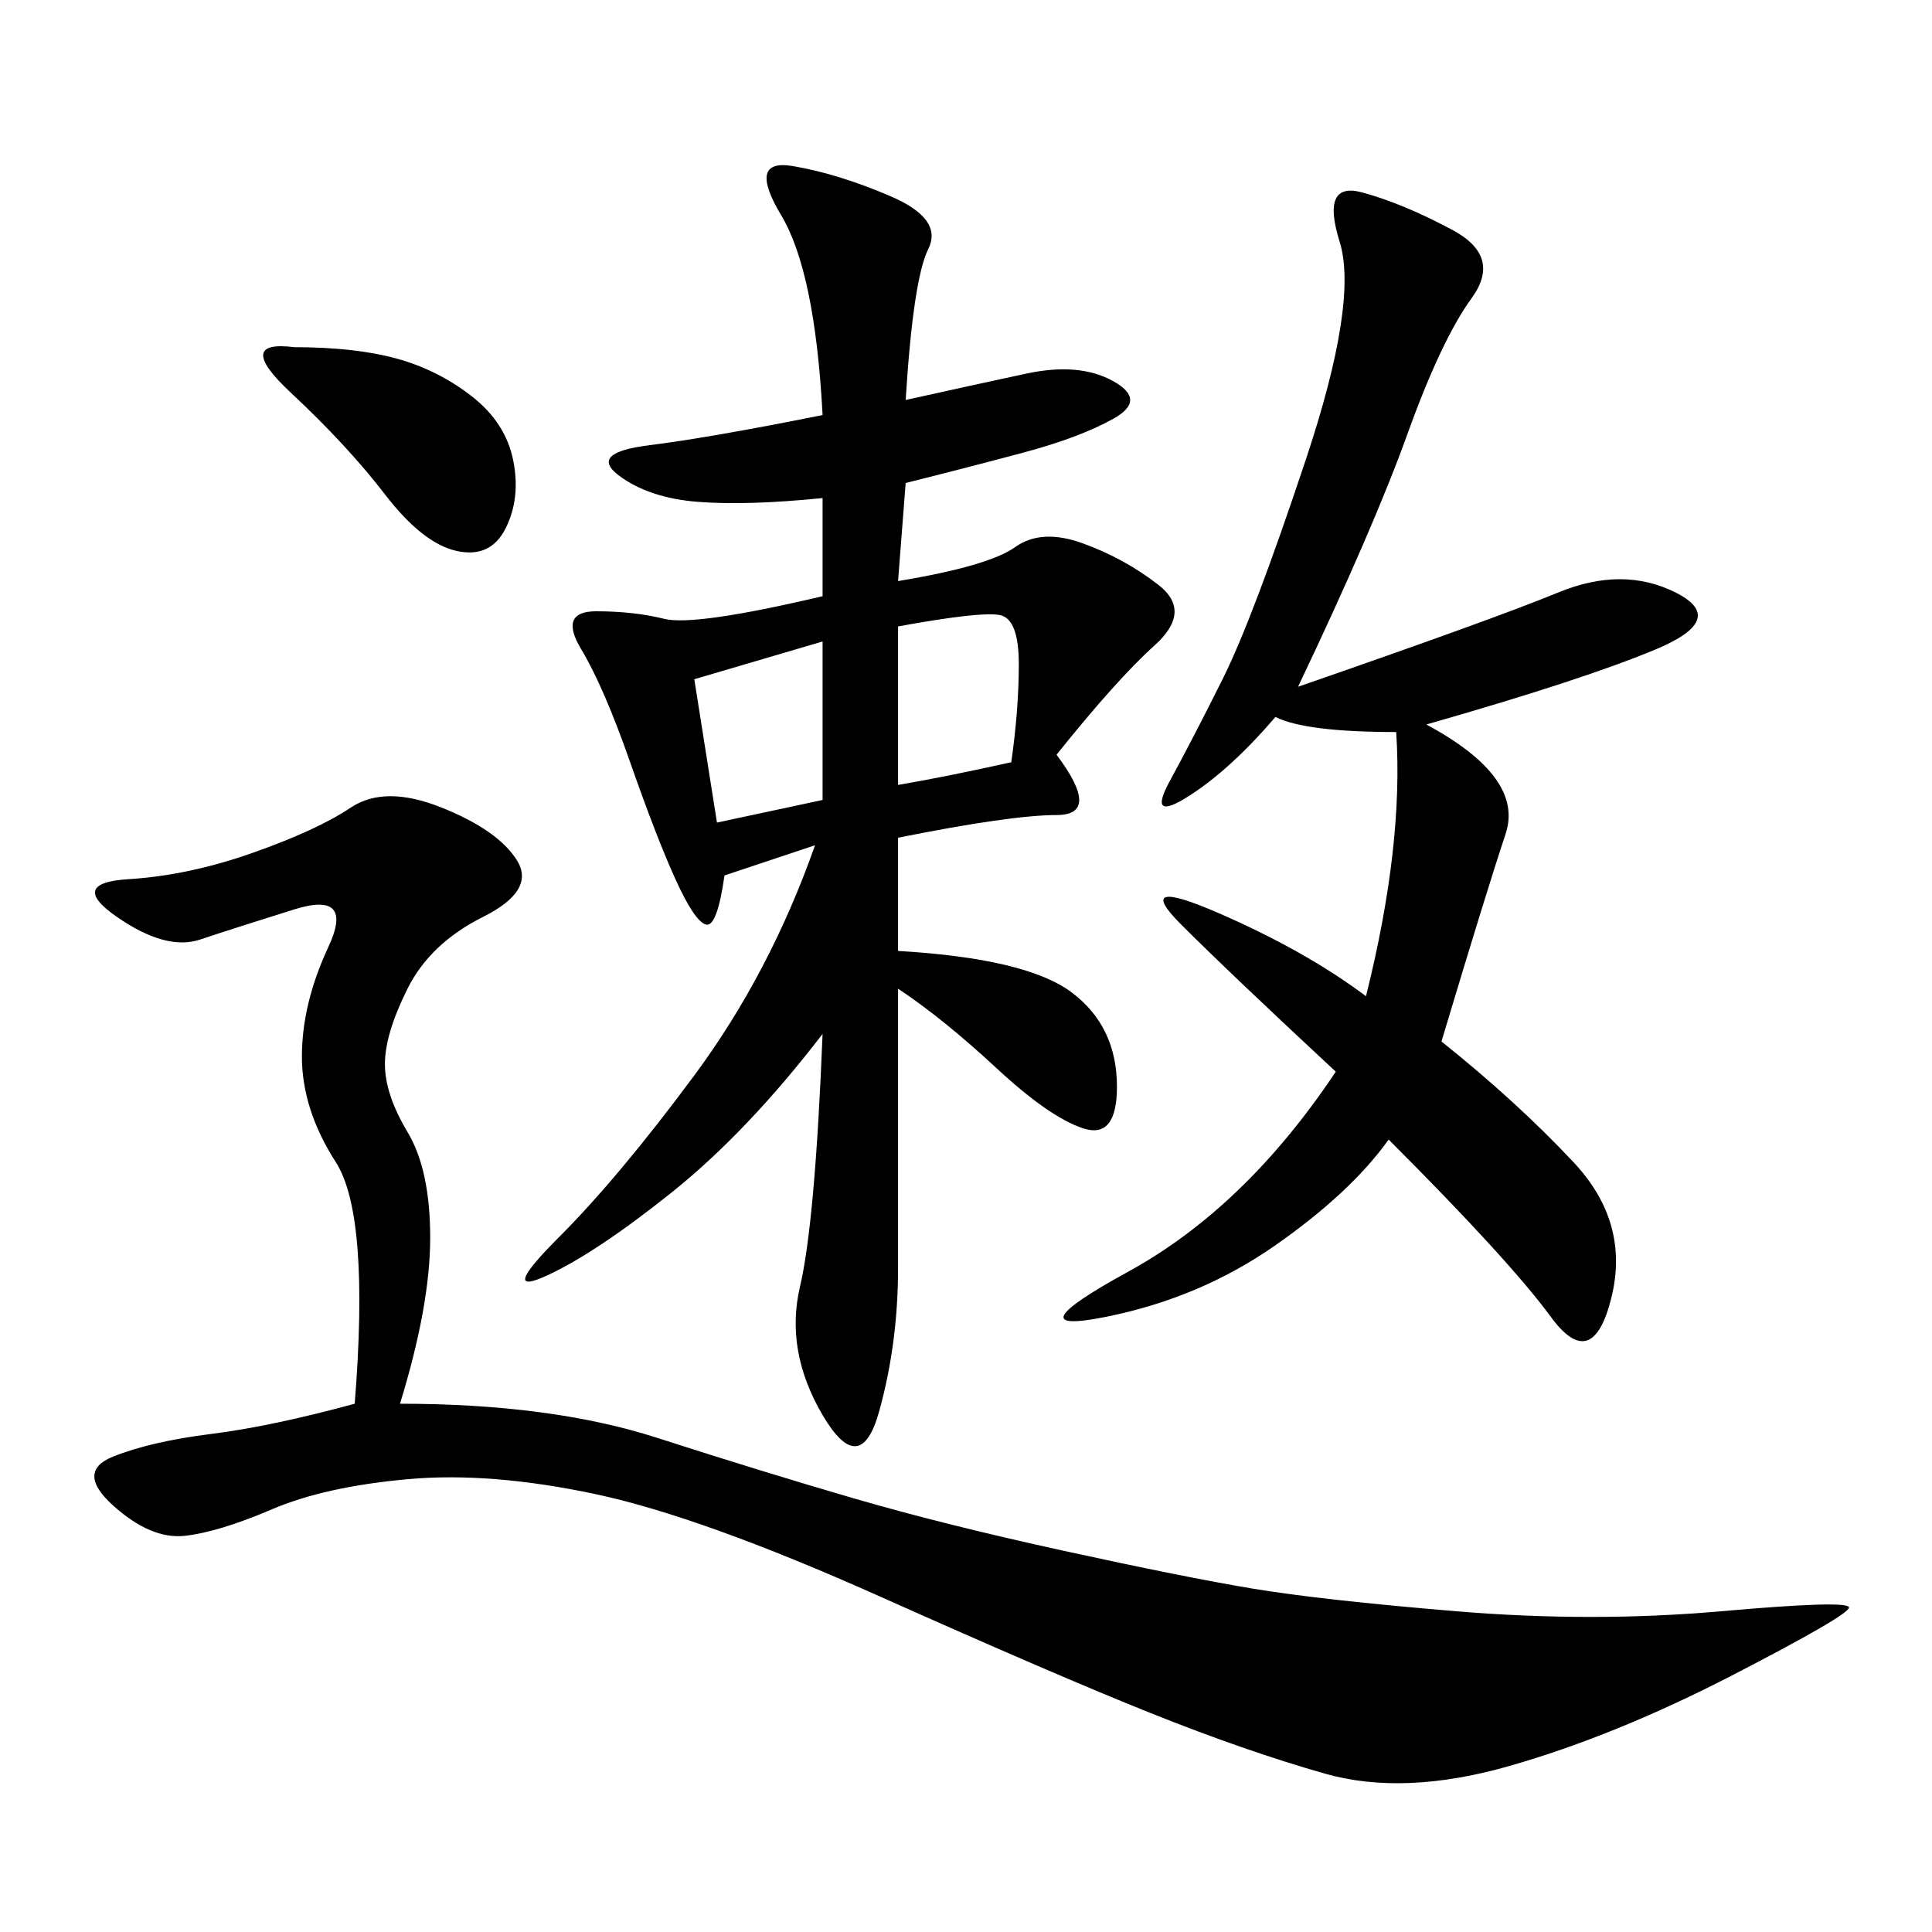 <svg xmlns="http://www.w3.org/2000/svg" xmlns:xlink="http://www.w3.org/1999/xlink" width="300" height="300"><path d="M126.56 131.25L112.50 135.94Q111.33 144.14 109.57 143.55Q107.81 142.97 104.88 136.52Q101.95 130.08 97.85 118.36Q93.75 106.64 90.23 100.78Q86.72 94.92 92.58 94.92L92.58 94.92Q98.44 94.92 103.13 96.09Q107.81 97.27 127.73 92.58L127.73 92.58L127.73 77.34Q116.02 78.52 108.40 77.93Q100.78 77.34 96.09 73.83Q91.41 70.31 100.78 69.14Q110.16 67.97 127.73 64.45L127.73 64.45Q126.56 42.19 121.29 33.40Q116.02 24.61 123.05 25.78Q130.08 26.95 138.28 30.47Q146.48 33.98 144.14 38.67Q141.80 43.36 140.63 62.11L140.63 62.11Q151.17 59.77 159.38 58.01Q167.58 56.25 172.85 59.18Q178.13 62.11 172.85 65.04Q167.58 67.97 158.79 70.31Q150 72.66 140.63 75L140.63 75L139.45 90.23Q153.52 87.89 157.62 84.96Q161.72 82.03 168.16 84.38Q174.61 86.72 179.88 90.82Q185.16 94.92 179.30 100.20Q173.44 105.47 164.06 117.19L164.06 117.19Q171.09 126.56 164.06 126.56L164.06 126.56Q157.03 126.56 139.45 130.08L139.45 130.08L139.45 147.66Q159.38 148.83 166.41 154.10Q173.44 159.38 173.44 168.75L173.44 168.75Q173.44 176.95 168.16 175.20Q162.89 173.44 154.69 165.82Q146.48 158.20 139.45 153.52L139.45 153.52L139.45 196.88Q139.45 208.59 136.52 219.14Q133.59 229.69 127.73 219.73Q121.88 209.77 124.22 199.80Q126.56 189.84 127.73 160.55L127.73 160.55Q116.02 175.78 104.30 185.16Q92.58 194.53 84.96 198.05Q77.34 201.56 86.72 192.19Q96.09 182.81 107.81 166.99Q119.53 151.17 126.56 131.25L126.56 131.25ZM62.11 217.97Q85.55 217.97 101.95 223.24Q118.36 228.52 132.42 232.62Q146.48 236.72 165.23 240.82Q183.98 244.92 194.53 246.68Q205.08 248.44 226.17 250.20Q247.27 251.95 267.19 250.20Q287.11 248.44 287.11 249.61L287.11 249.61Q287.11 250.78 268.95 260.16Q250.78 269.53 234.38 274.22Q217.97 278.91 205.66 275.39Q193.36 271.88 178.71 266.02Q164.06 260.16 136.52 247.85Q108.98 235.55 92.58 232.03Q76.17 228.52 63.28 229.69Q50.39 230.86 42.19 234.38Q33.98 237.89 28.71 238.48Q23.44 239.06 17.58 233.79Q11.72 228.52 17.58 226.17Q23.44 223.83 32.81 222.66Q42.19 221.48 55.08 217.97L55.08 217.97Q57.42 188.67 52.15 180.47Q46.88 172.27 46.88 164.06L46.88 164.06Q46.88 155.86 50.98 147.07Q55.08 138.28 45.70 141.21Q36.33 144.14 31.05 145.90Q25.78 147.66 18.16 142.38Q10.55 137.11 19.92 136.52Q29.30 135.94 39.26 132.42Q49.22 128.91 54.49 125.39Q59.77 121.88 68.55 125.39Q77.34 128.91 80.27 133.59Q83.20 138.28 75 142.38Q66.80 146.48 63.28 153.52Q59.77 160.55 59.77 165.23L59.77 165.23Q59.77 169.92 63.28 175.78Q66.80 181.64 66.80 192.19L66.80 192.19Q66.80 202.73 62.11 217.97L62.11 217.97ZM201.56 106.64Q232.03 96.09 241.99 91.99Q251.95 87.89 260.16 91.99Q268.36 96.09 257.23 100.78Q246.09 105.47 221.48 112.50L221.48 112.50Q236.72 120.70 233.79 129.49Q230.86 138.28 223.83 161.72L223.83 161.72Q235.55 171.09 244.34 180.47Q253.13 189.84 250.20 201.56Q247.27 213.28 240.82 204.49Q234.38 195.70 215.63 176.95L215.63 176.95Q209.77 185.16 198.05 193.36Q186.33 201.56 171.68 204.49Q157.03 207.42 175.20 197.46Q193.36 187.50 207.42 166.41L207.42 166.41Q191.02 151.17 183.40 143.55Q175.78 135.94 189.26 141.80Q202.73 147.66 212.11 154.69L212.11 154.69Q217.97 131.25 216.80 113.67L216.80 113.67Q202.73 113.67 198.05 111.33L198.05 111.33Q191.02 119.53 184.57 123.63Q178.13 127.73 181.64 121.29Q185.16 114.84 189.84 105.47Q194.53 96.09 202.73 71.48Q210.94 46.88 208.01 37.50Q205.08 28.13 211.52 29.88Q217.97 31.64 225.59 35.74Q233.20 39.84 228.52 46.29Q223.83 52.73 218.55 67.38Q213.28 82.03 201.56 106.64L201.56 106.64ZM45.70 53.91Q55.08 53.91 61.52 55.66Q67.97 57.42 73.24 61.52Q78.52 65.63 79.69 71.48Q80.86 77.34 78.52 82.03Q76.17 86.72 70.90 85.55Q65.63 84.38 59.77 76.76Q53.91 69.14 45.12 60.94Q36.33 52.73 45.70 53.91L45.70 53.91ZM139.45 121.88Q146.48 120.70 157.03 118.36L157.03 118.36Q158.20 110.16 158.20 103.13L158.20 103.13Q158.20 96.09 155.27 95.51Q152.34 94.92 139.45 97.27L139.45 97.27L139.45 121.88ZM111.33 127.73L127.73 124.22L127.73 99.61L107.81 105.47L111.33 127.73Z"/></svg>
